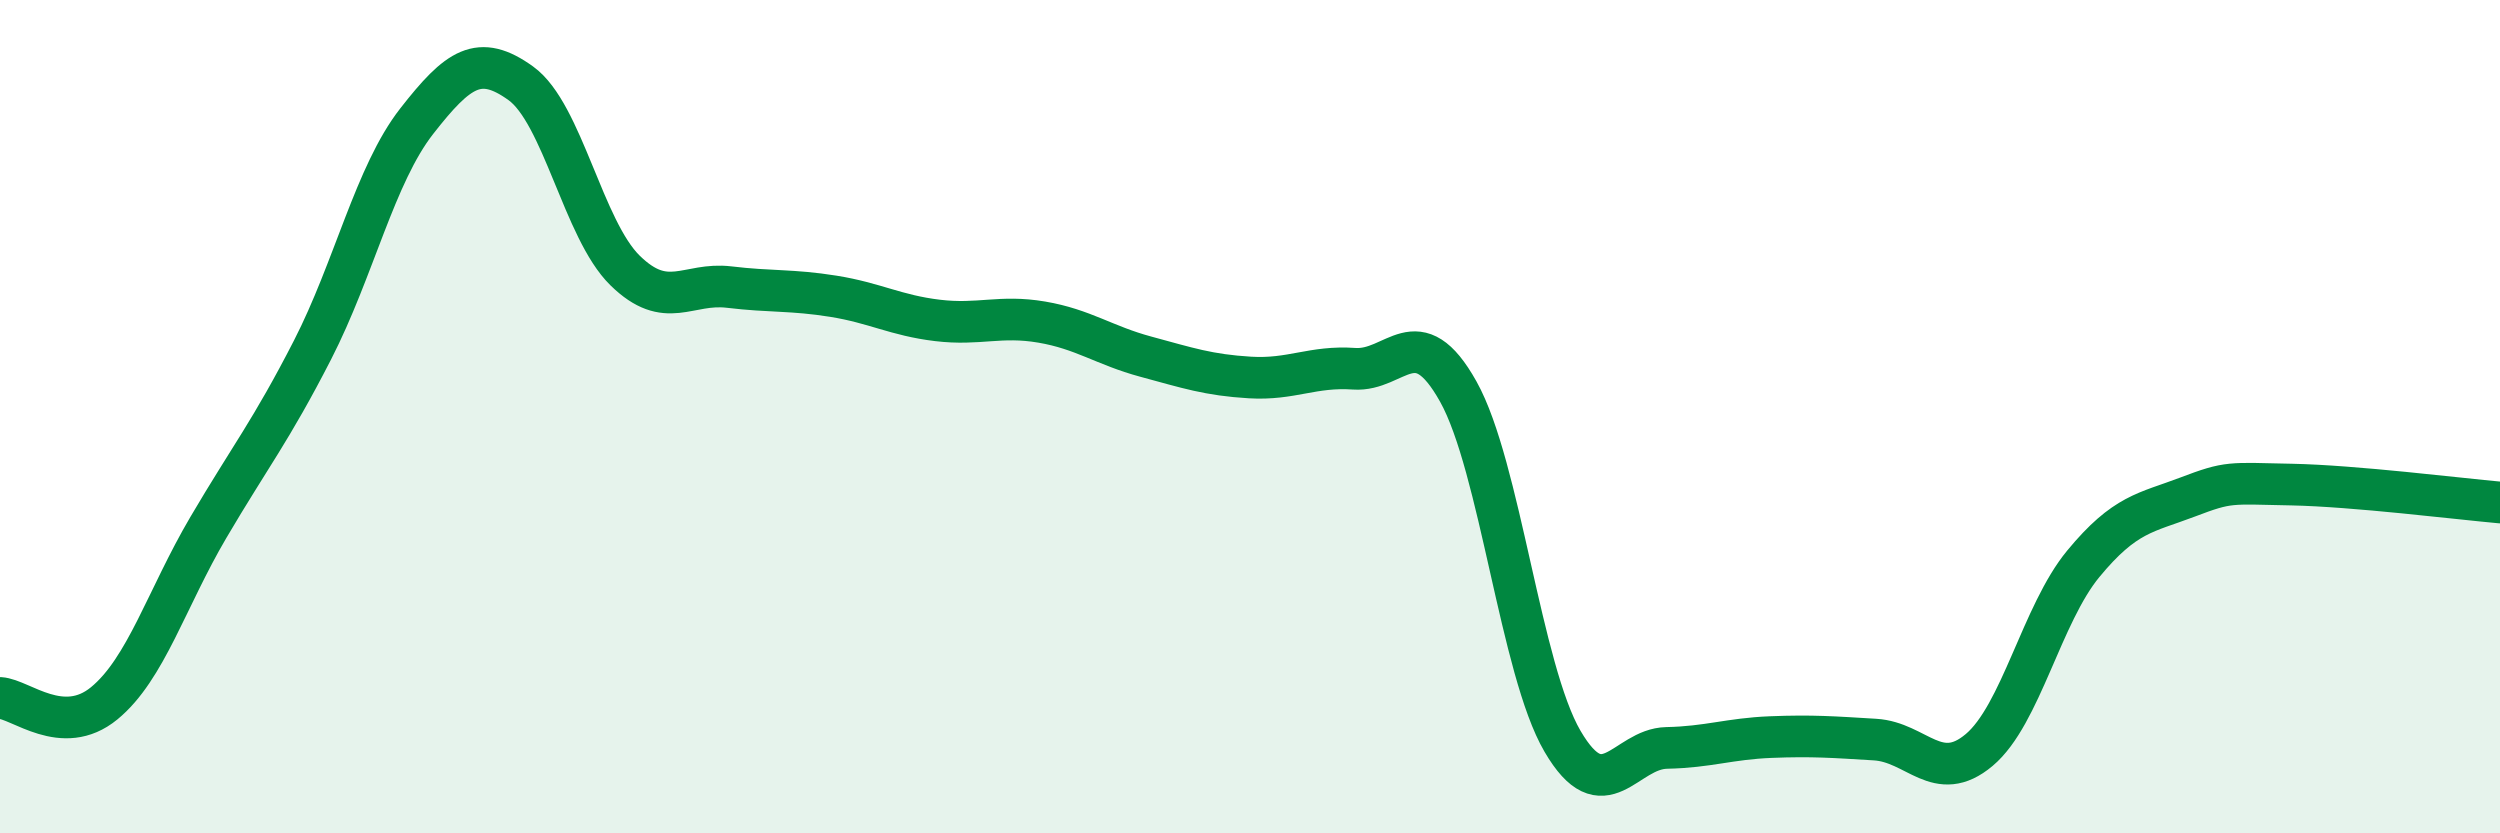 
    <svg width="60" height="20" viewBox="0 0 60 20" xmlns="http://www.w3.org/2000/svg">
      <path
        d="M 0,16.75 C 0.5,16.78 1.5,17.7 2.5,16.88 C 3.5,16.06 4,14.36 5,12.66 C 6,10.96 6.5,10.35 7.5,8.4 C 8.5,6.45 9,4.19 10,2.91 C 11,1.63 11.5,1.28 12.5,2 C 13.5,2.72 14,5.51 15,6.49 C 16,7.47 16.5,6.77 17.5,6.89 C 18.5,7.01 19,6.95 20,7.11 C 21,7.27 21.5,7.57 22.5,7.69 C 23.5,7.81 24,7.56 25,7.73 C 26,7.9 26.5,8.29 27.5,8.56 C 28.5,8.83 29,9 30,9.06 C 31,9.12 31.5,8.78 32.5,8.85 C 33.5,8.92 34,7.61 35,9.4 C 36,11.19 36.5,16.08 37.5,17.79 C 38.5,19.5 39,17.97 40,17.95 C 41,17.93 41.5,17.73 42.5,17.69 C 43.5,17.65 44,17.69 45,17.75 C 46,17.81 46.5,18.84 47.5,18 C 48.5,17.16 49,14.74 50,13.53 C 51,12.32 51.5,12.31 52.5,11.93 C 53.5,11.55 53.5,11.6 55,11.63 C 56.5,11.66 59,11.97 60,12.06L60 20L0 20Z"
        fill="#008740"
        opacity="0.1"
        stroke-linecap="round"
        stroke-linejoin="round"
      />
      <path
        d="M 0,16.75 C 0.5,16.78 1.5,17.7 2.5,16.88 C 3.5,16.06 4,14.36 5,12.66 C 6,10.96 6.5,10.35 7.5,8.4 C 8.5,6.45 9,4.19 10,2.91 C 11,1.63 11.5,1.28 12.5,2 C 13.5,2.72 14,5.51 15,6.49 C 16,7.47 16.5,6.77 17.5,6.89 C 18.5,7.01 19,6.95 20,7.11 C 21,7.27 21.5,7.57 22.5,7.69 C 23.5,7.81 24,7.56 25,7.73 C 26,7.9 26.5,8.29 27.5,8.56 C 28.5,8.83 29,9 30,9.06 C 31,9.12 31.5,8.78 32.5,8.85 C 33.5,8.92 34,7.61 35,9.4 C 36,11.19 36.5,16.08 37.5,17.79 C 38.5,19.5 39,17.97 40,17.95 C 41,17.93 41.5,17.73 42.5,17.69 C 43.5,17.65 44,17.69 45,17.75 C 46,17.81 46.5,18.84 47.5,18 C 48.5,17.16 49,14.74 50,13.53 C 51,12.32 51.5,12.31 52.5,11.93 C 53.5,11.55 53.5,11.6 55,11.63 C 56.5,11.66 59,11.97 60,12.06"
        stroke="#008740"
        stroke-width="1"
        fill="none"
        stroke-linecap="round"
        stroke-linejoin="round"
      />
    </svg>
  